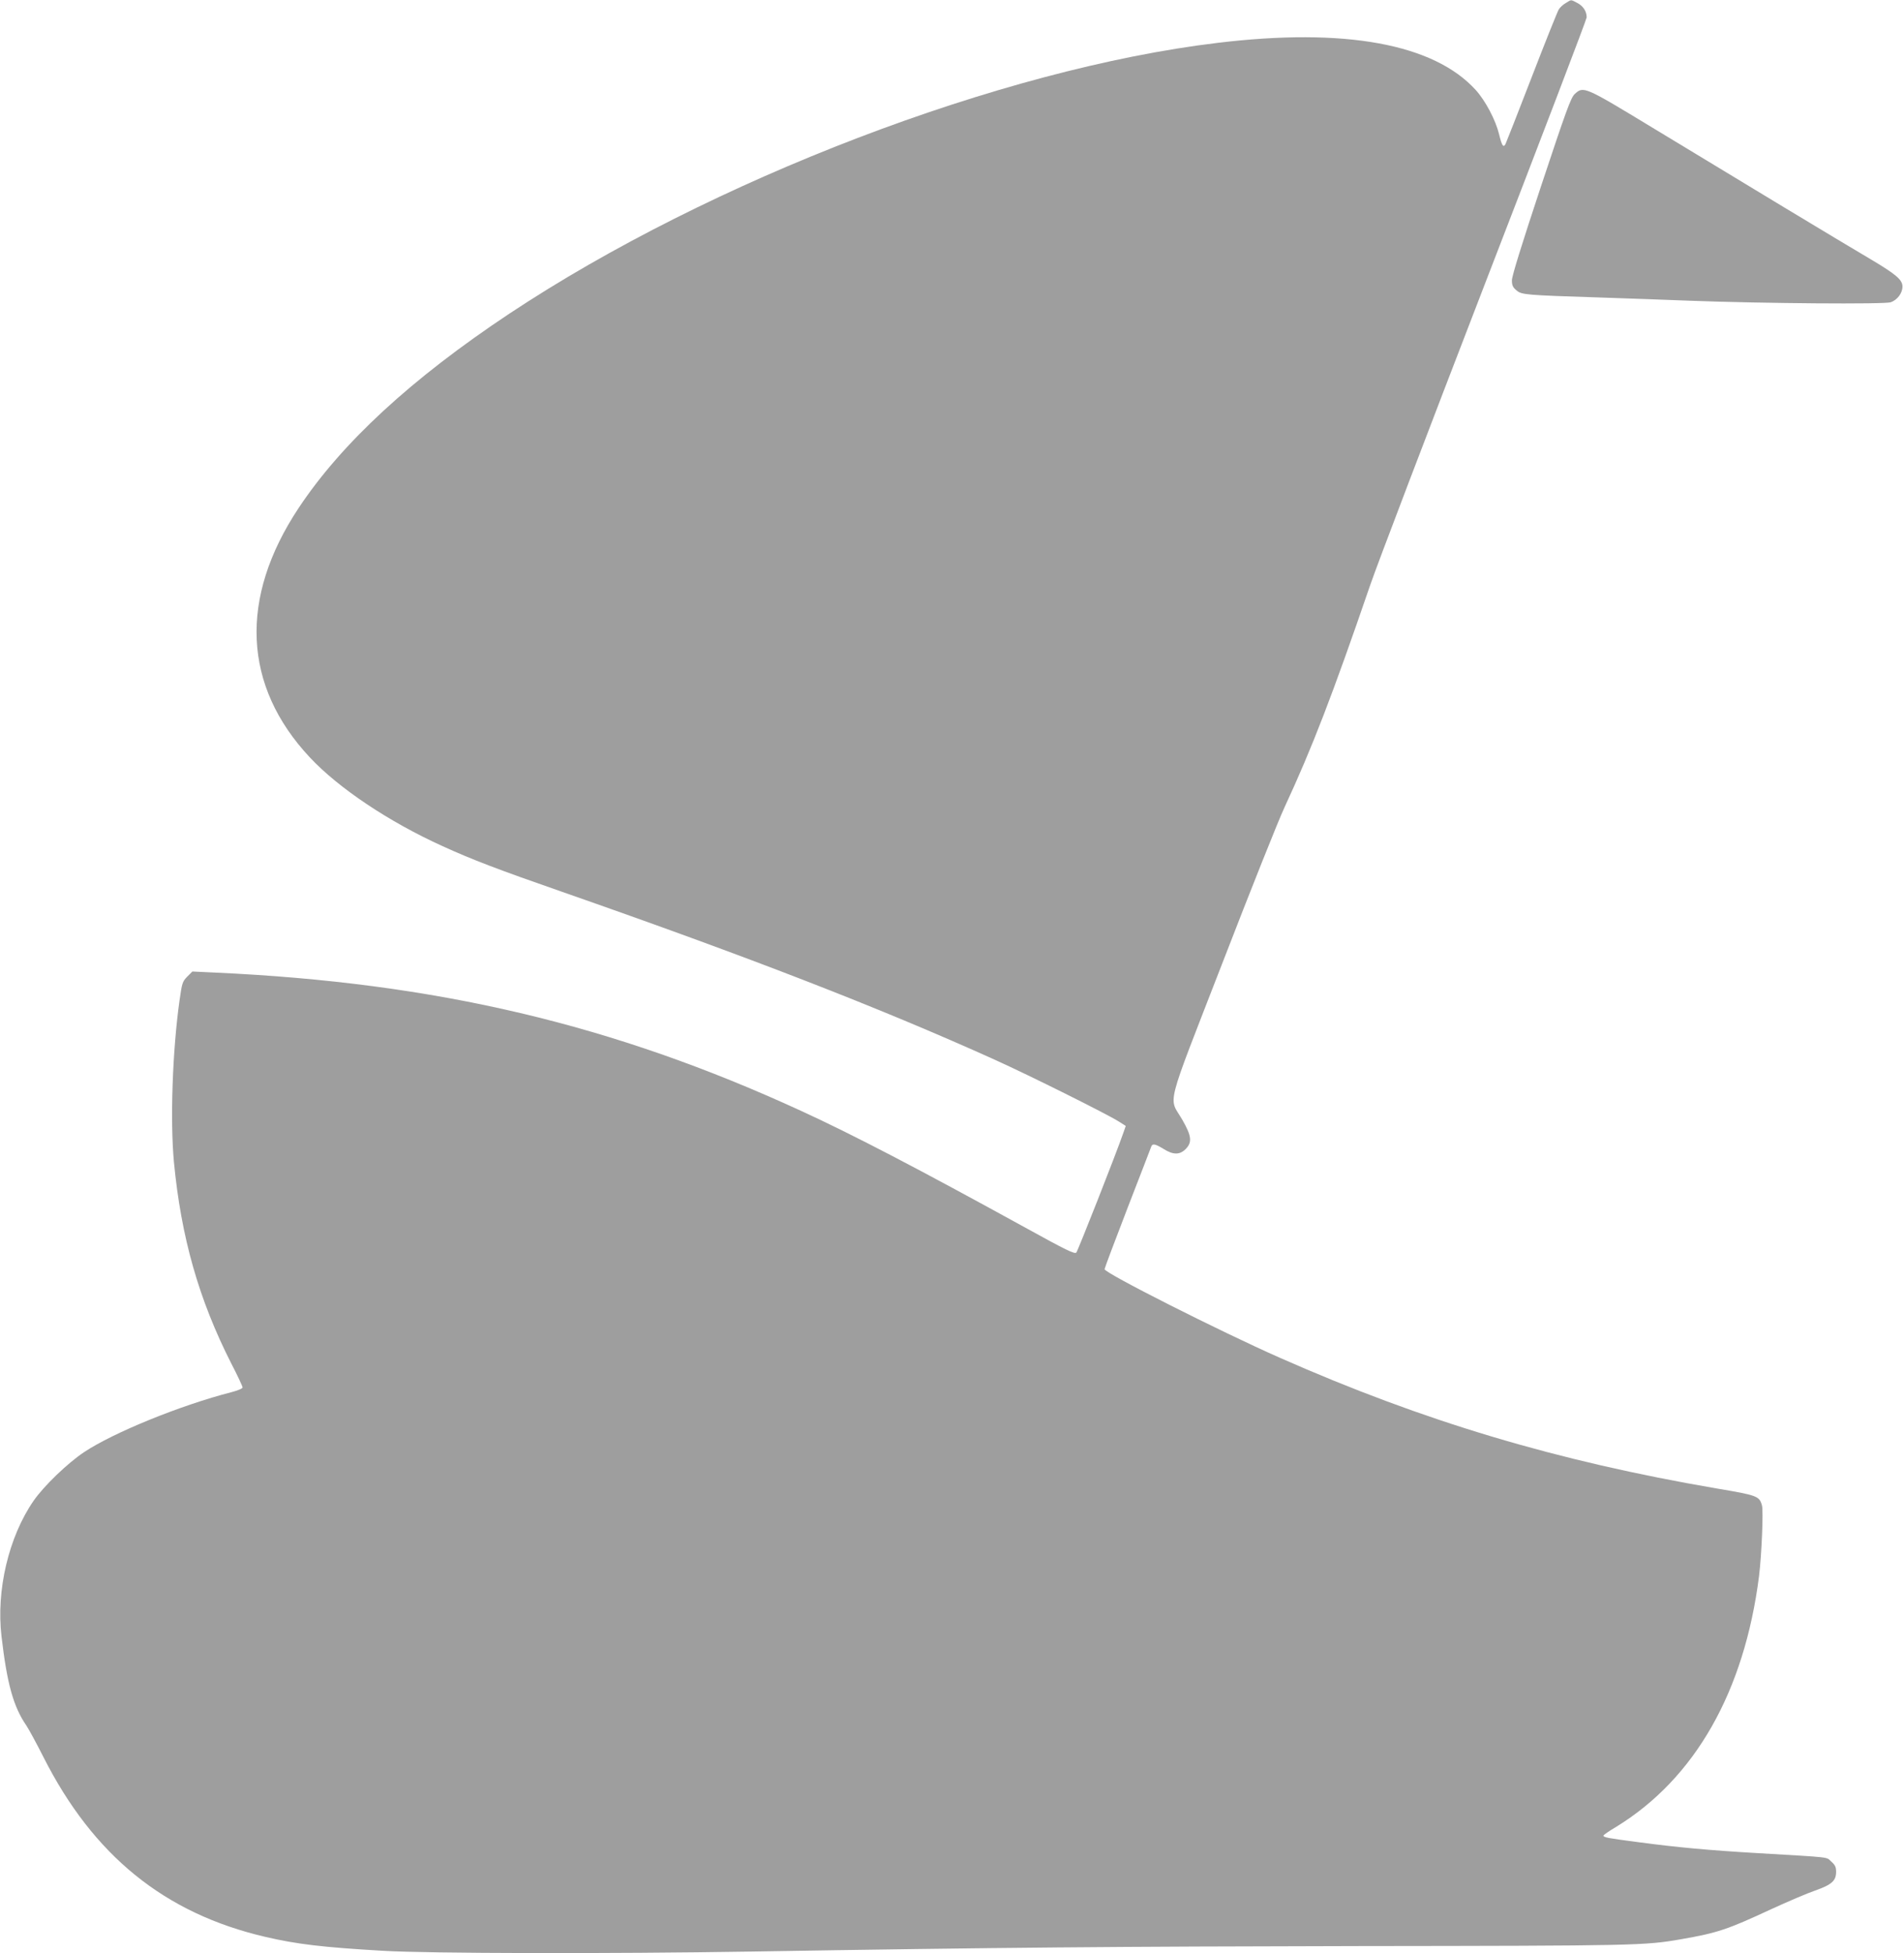 <?xml version="1.0" standalone="no"?>
<!DOCTYPE svg PUBLIC "-//W3C//DTD SVG 20010904//EN"
 "http://www.w3.org/TR/2001/REC-SVG-20010904/DTD/svg10.dtd">
<svg version="1.0" xmlns="http://www.w3.org/2000/svg"
 width="1248pt" height="1280pt" viewBox="0 0 1248 1280"
 preserveAspectRatio="xMidYMid meet">
<g transform="translate(0,1280) scale(0.1,-0.1)"
fill="#9e9e9e" stroke="none">
<path d="M10263 12780 c-18 -10 -38 -29 -46 -42 -8 -13 -88 -212 -177 -443
-89 -231 -167 -428 -172 -439 -14 -26 -24 -11 -42 64 -23 94 -89 219 -153 290
-275 303 -858 410 -1693 309 -1417 -170 -3322 -899 -4642 -1775 -641 -426
-1097 -846 -1381 -1274 -391 -590 -365 -1165 74 -1634 188 -201 518 -422 869
-581 192 -88 371 -156 785 -300 1223 -427 2075 -757 2835 -1100 228 -103 734
-355 813 -405 l46 -29 -15 -43 c-52 -150 -299 -775 -309 -787 -11 -11 -64 14
-332 162 -707 389 -1135 612 -1473 767 -1231 566 -2391 840 -3842 906 l-147 7
-34 -34 c-31 -32 -34 -41 -50 -154 -47 -334 -62 -788 -37 -1060 47 -493 163
-902 376 -1321 41 -79 74 -150 74 -157 0 -7 -31 -20 -73 -31 -331 -85 -770
-263 -966 -393 -108 -72 -264 -222 -331 -319 -163 -236 -246 -587 -210 -889
36 -310 78 -461 163 -584 16 -24 66 -116 111 -205 327 -647 794 -1026 1456
-1180 207 -48 374 -68 770 -91 306 -18 1478 -20 2415 -5 1639 27 2386 33 3990
36 1805 2 1867 3 2105 45 236 41 302 63 586 195 111 51 242 107 292 124 108
38 137 64 137 122 0 32 -6 45 -32 68 -35 31 14 26 -482 55 -323 19 -528 38
-776 71 -206 27 -235 32 -235 44 0 4 37 30 83 57 516 316 841 886 937 1645 17
140 29 425 19 462 -17 61 -30 66 -297 111 -1045 179 -1918 439 -2864 857 -392
173 -1148 555 -1148 580 0 6 68 187 151 402 83 215 154 397 156 404 8 19 28
14 80 -18 62 -39 105 -40 144 -1 44 44 40 85 -20 190 -91 159 -122 41 262
1031 184 476 367 935 407 1020 180 388 313 732 561 1455 45 132 383 1018 750
1969 368 952 669 1740 669 1752 0 40 -23 75 -62 95 -45 23 -36 23 -75 -1z"/>
<path d="M10321 12183 c-25 -24 -56 -109 -220 -603 -125 -377 -191 -589 -191
-617 0 -33 6 -46 30 -66 34 -29 55 -31 555 -47 176 -6 439 -15 585 -21 486
-18 1270 -24 1313 -10 43 15 77 60 77 103 0 44 -42 80 -207 178 -189 111 -871
523 -1433 864 -447 271 -451 273 -509 219z"/>
</g>
</svg>
